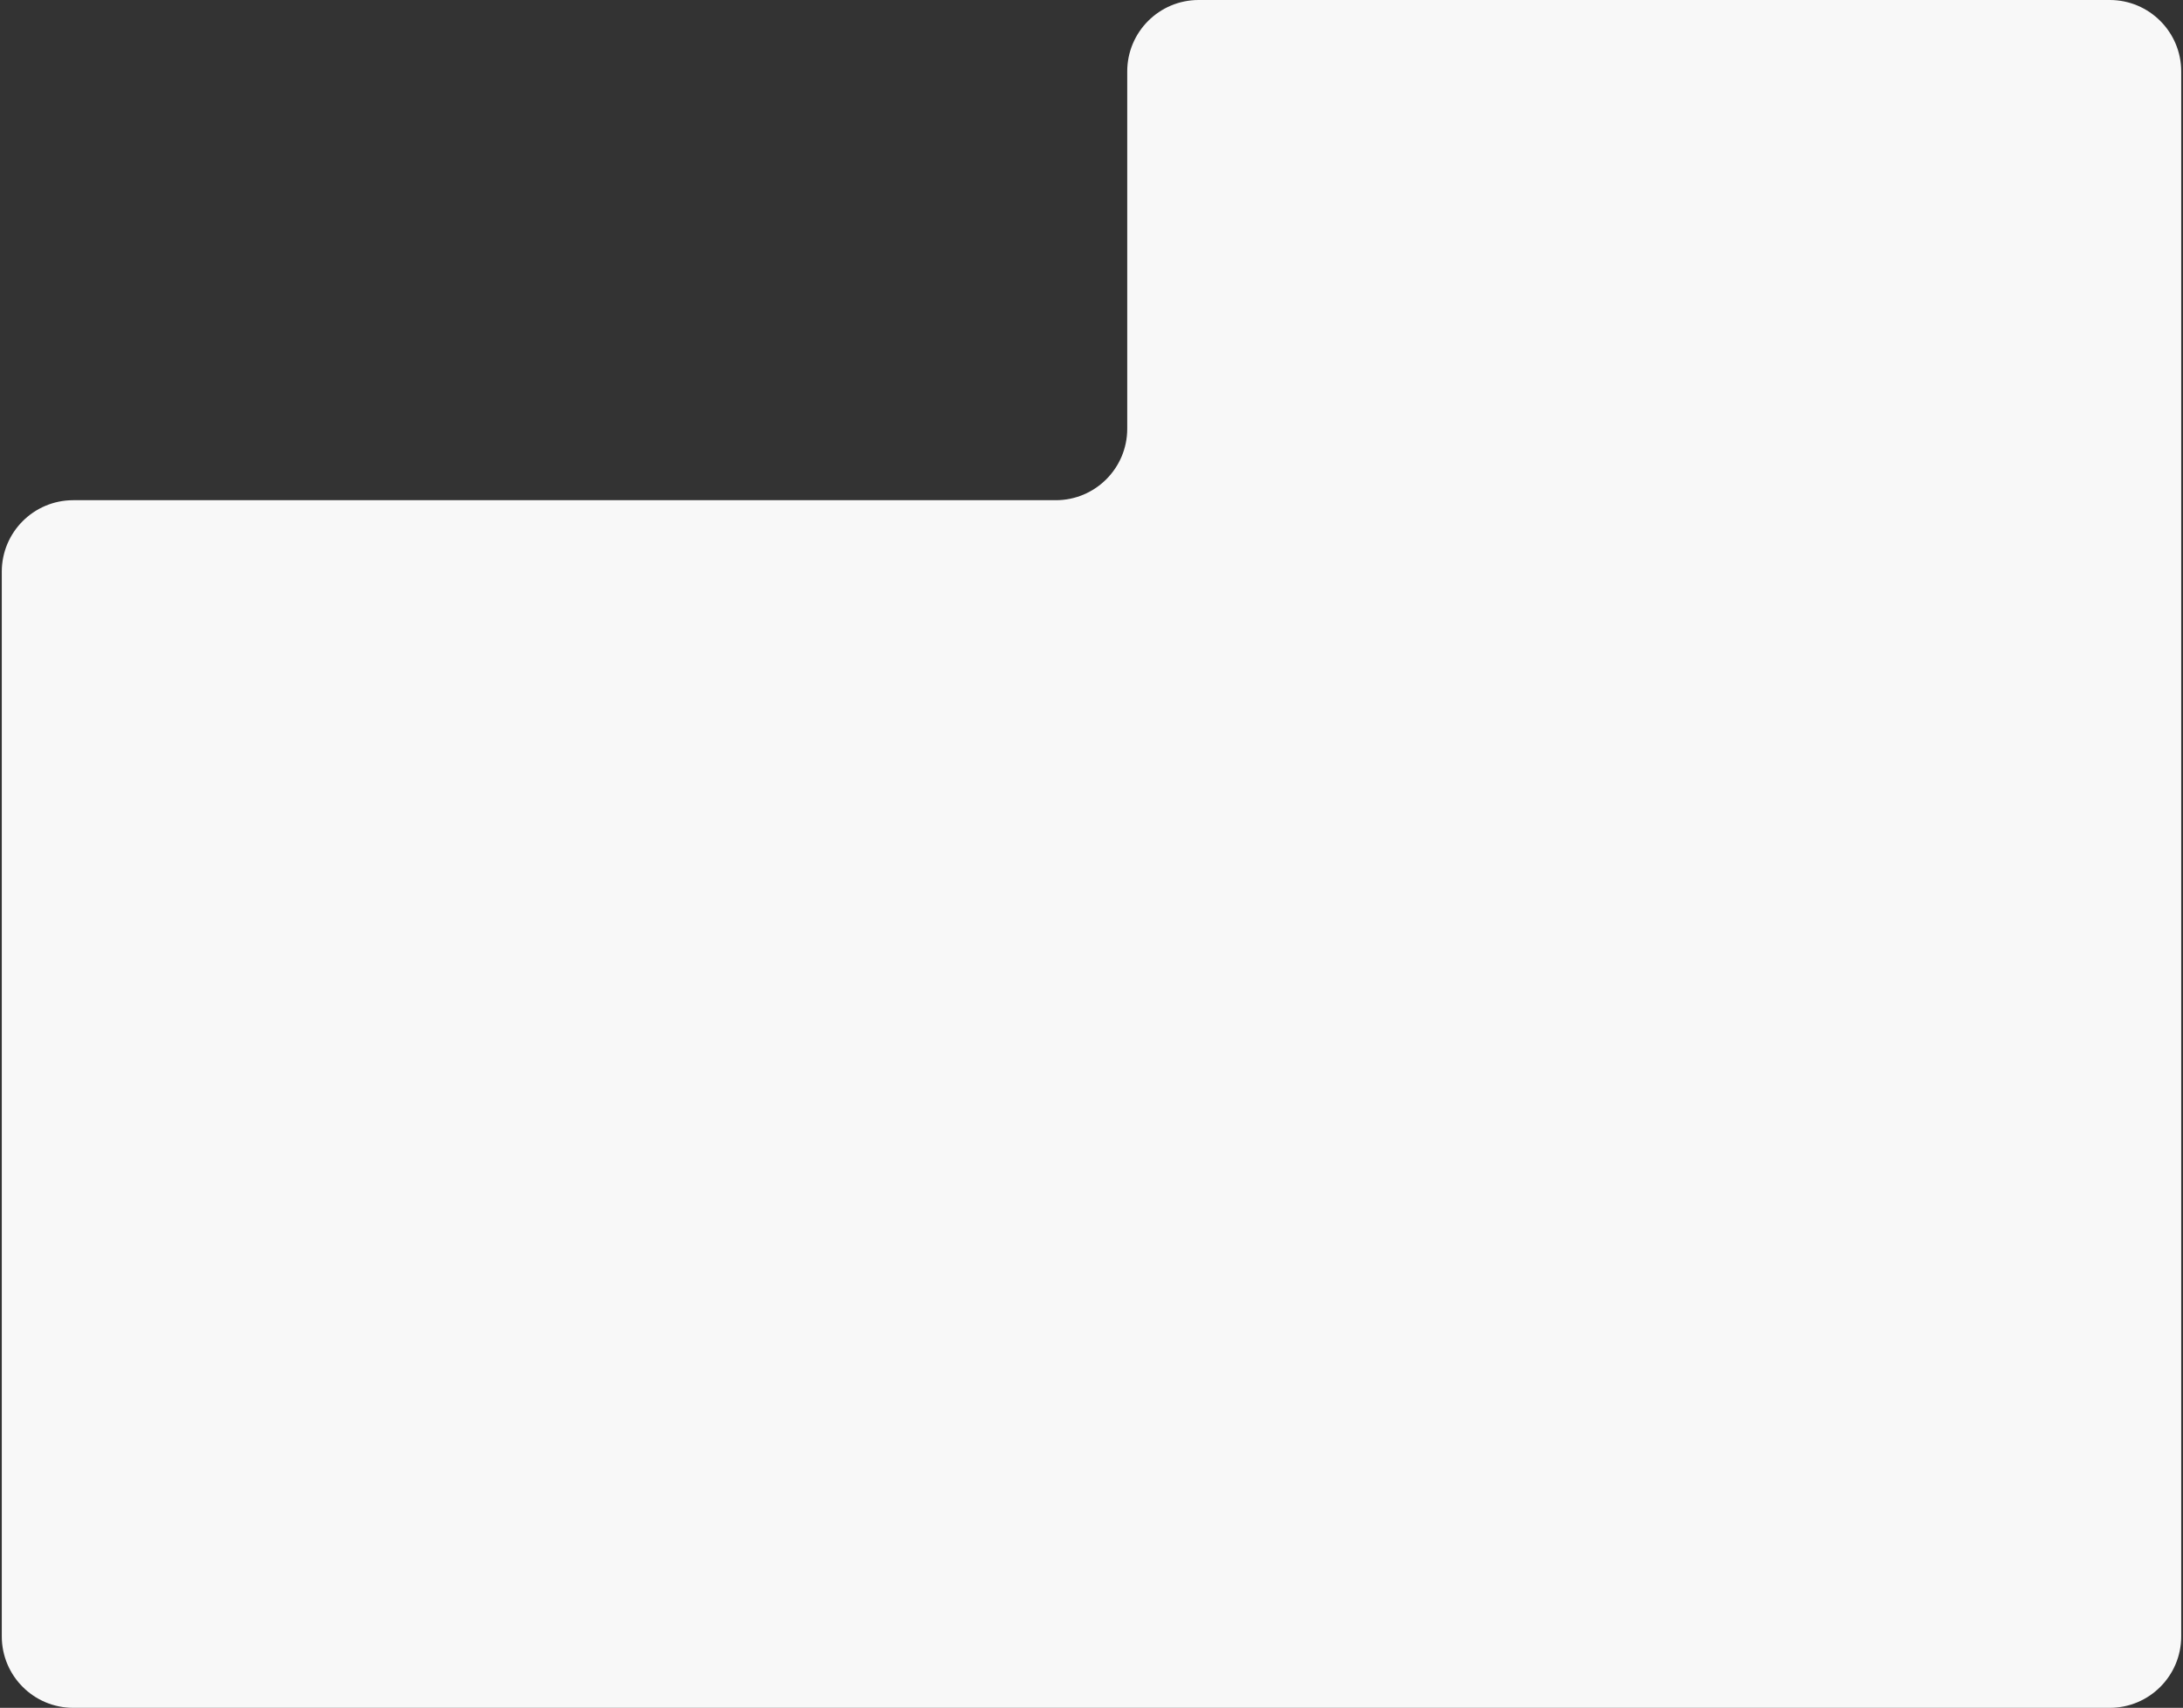 <svg width="611" height="478" viewBox="0 0 611 478" fill="none" xmlns="http://www.w3.org/2000/svg">
<rect x="0" y="0" width="611" height="478" fill="#333333" stroke="none"/>
<path fill-rule="evenodd" clip-rule="evenodd" d="M610.5 20C610.5 8.954 601.546 0 590.5 0H335.5C324.454 0 315.5 8.954 315.5 20V120C315.5 131.046 306.546 140 295.5 140H20.5C9.454 140 0.5 148.954 0.5 160V458C0.5 469.046 9.454 478 20.5 478H315.5H590.5C601.546 478 610.5 469.046 610.5 458V20Z" fill="#F8F8F8"/>
</svg>
